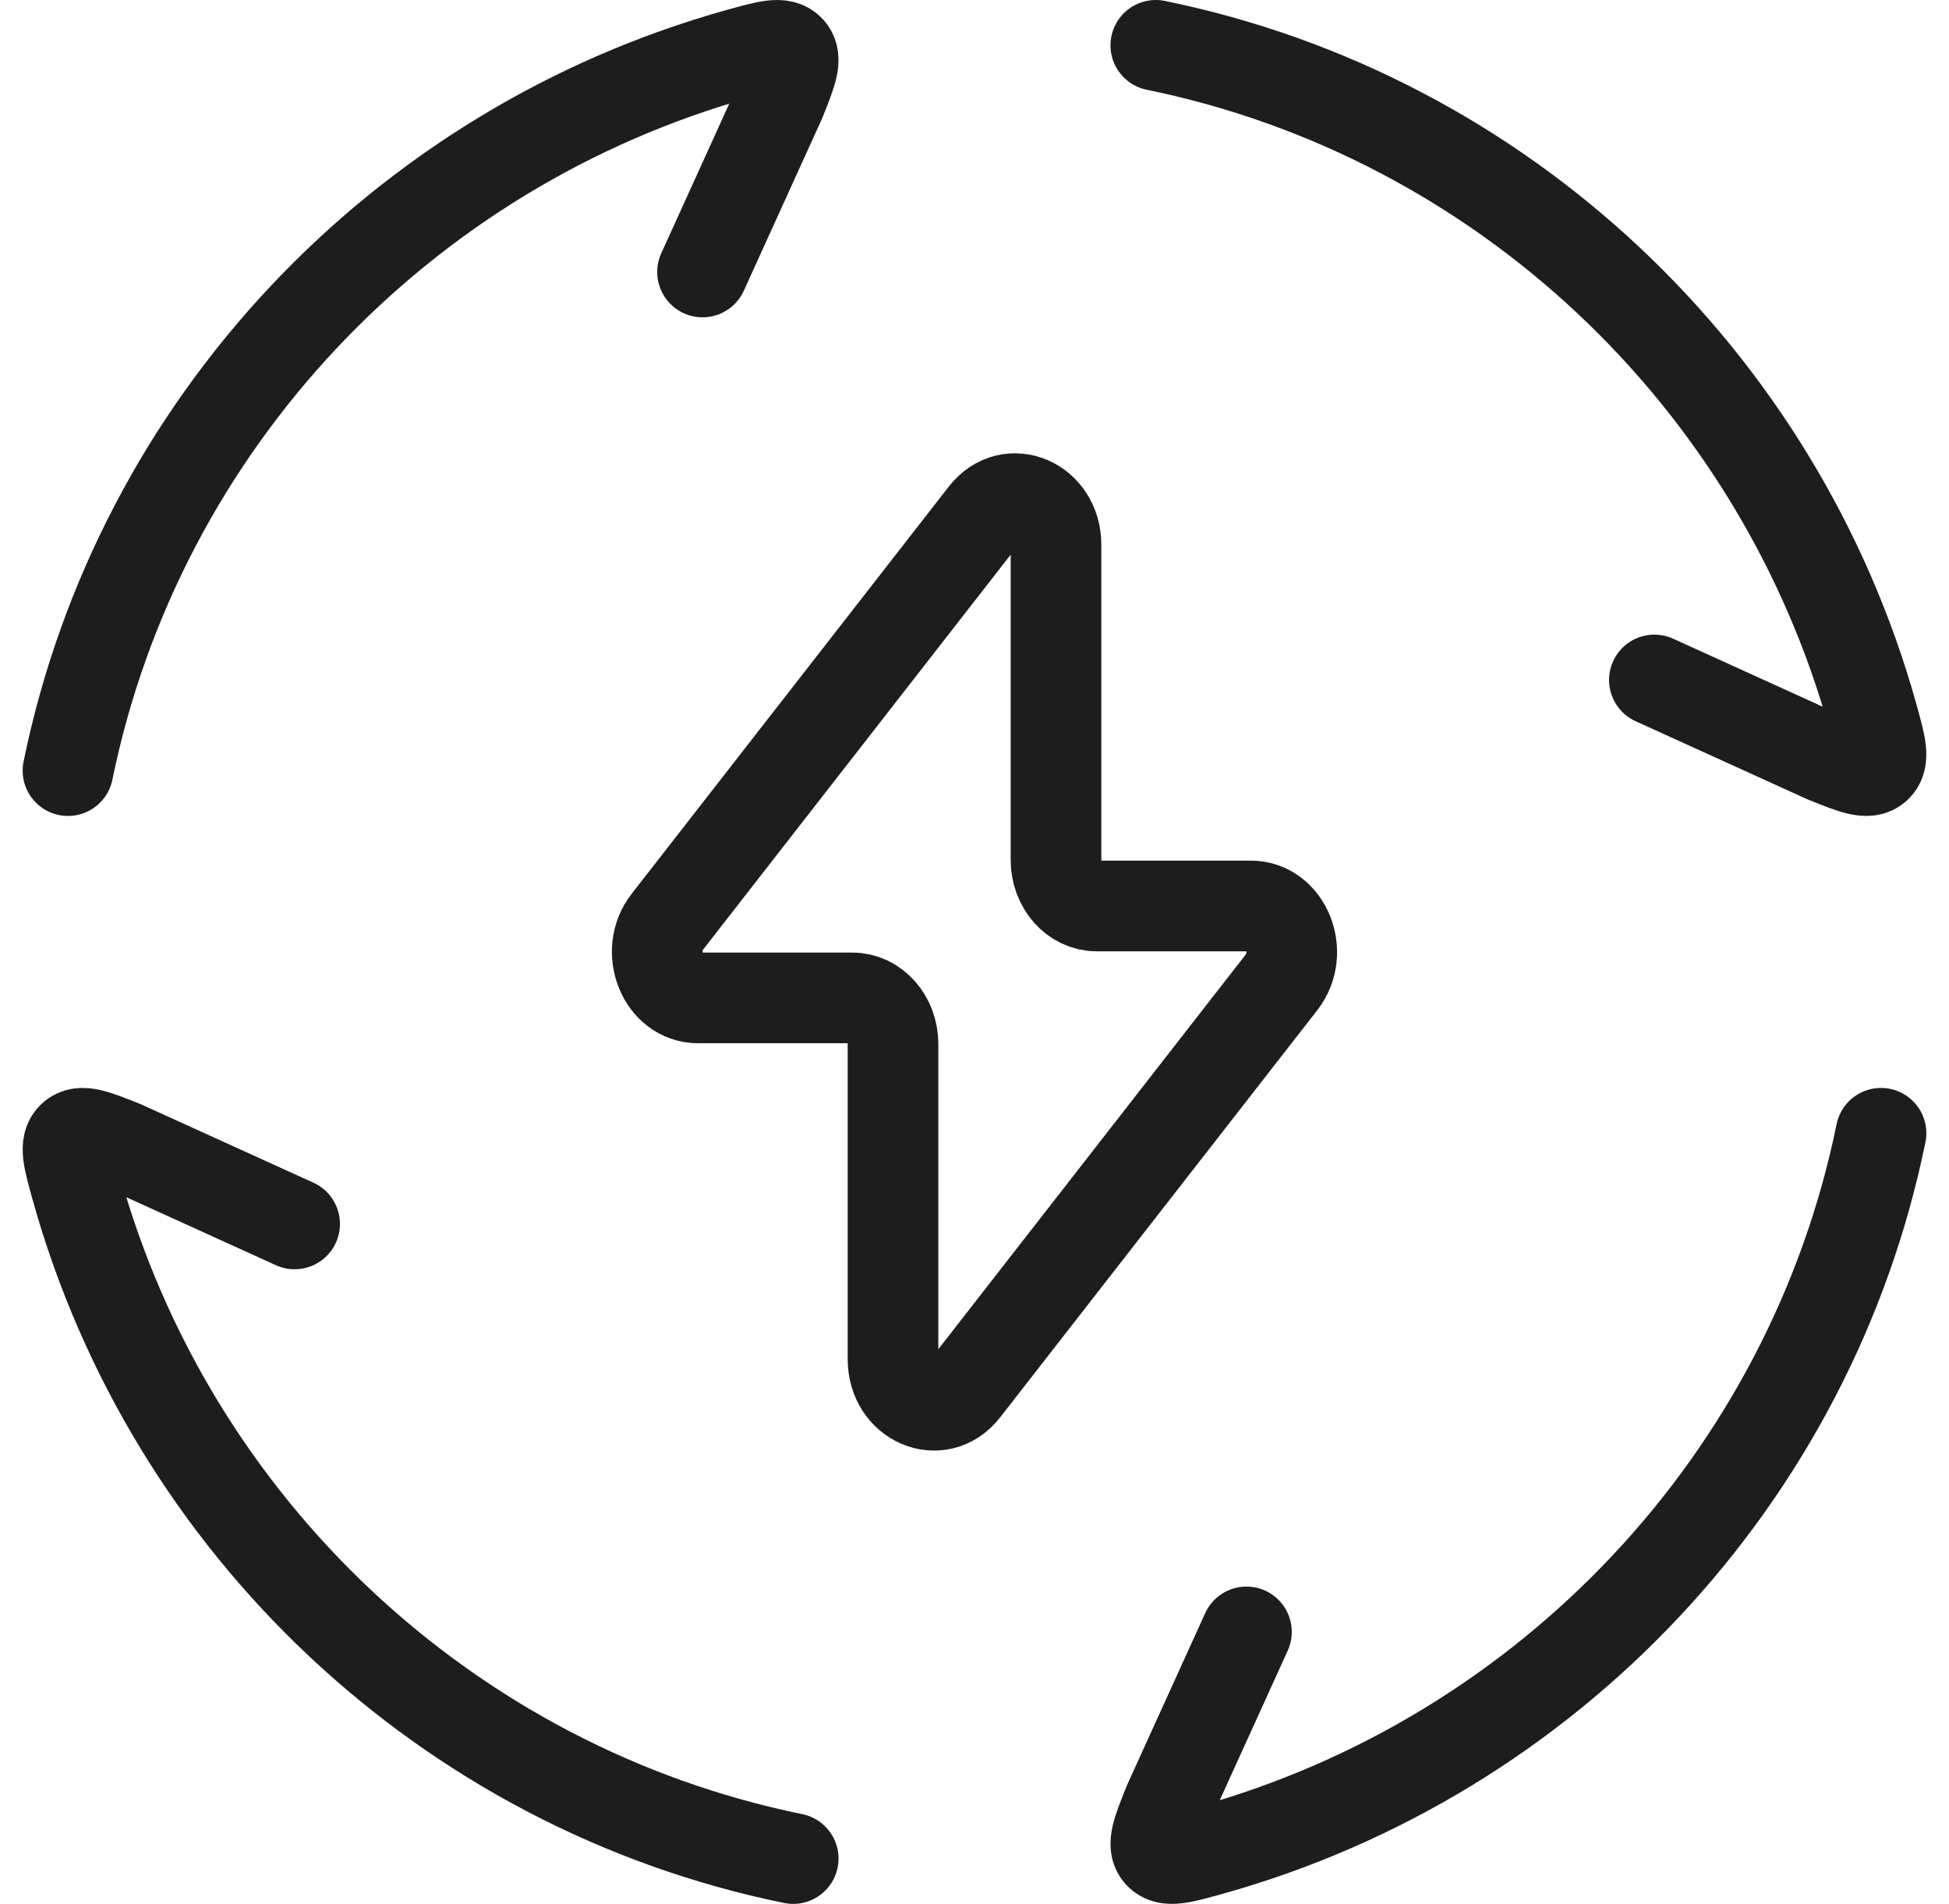 <svg width="43" height="42" viewBox="0 0 43 42" fill="none" xmlns="http://www.w3.org/2000/svg">
<path d="M1.5 17C3.06 9.368 8.84 3.26 16.312 1.18C16.94 1.006 17.252 0.918 17.422 1.104C17.592 1.292 17.466 1.6 17.218 2.22L15.5 6M25.5 1C33.132 2.56 39.24 8.34 41.32 15.812C41.494 16.44 41.582 16.752 41.396 16.922C41.208 17.092 40.9 16.966 40.28 16.718L36.5 15M41.5 25C39.94 32.632 34.16 38.74 26.688 40.82C26.06 40.994 25.748 41.082 25.578 40.896C25.408 40.708 25.534 40.4 25.782 39.78L27.5 36M17.5 41C9.868 39.44 3.76 33.66 1.68 26.188C1.506 25.56 1.418 25.248 1.604 25.078C1.792 24.908 2.1 25.034 2.72 25.282L6.5 27" stroke="#1D1D1E" stroke-width="2" stroke-linecap="round"/>
<path d="M14.726 20.33L21.724 11.346C22.272 10.644 23.298 11.082 23.298 12.018V18.97C23.298 19.53 23.698 19.986 24.196 19.986H27.6C28.372 19.986 28.784 21.014 28.274 21.67L21.276 30.654C20.728 31.356 19.702 30.918 19.702 29.982V23.03C19.702 22.47 19.302 22.014 18.804 22.014H15.4C14.628 22.014 14.214 20.986 14.726 20.33Z" stroke="#1D1D1E" stroke-width="2" stroke-linecap="round" stroke-linejoin="round"/>
</svg>
